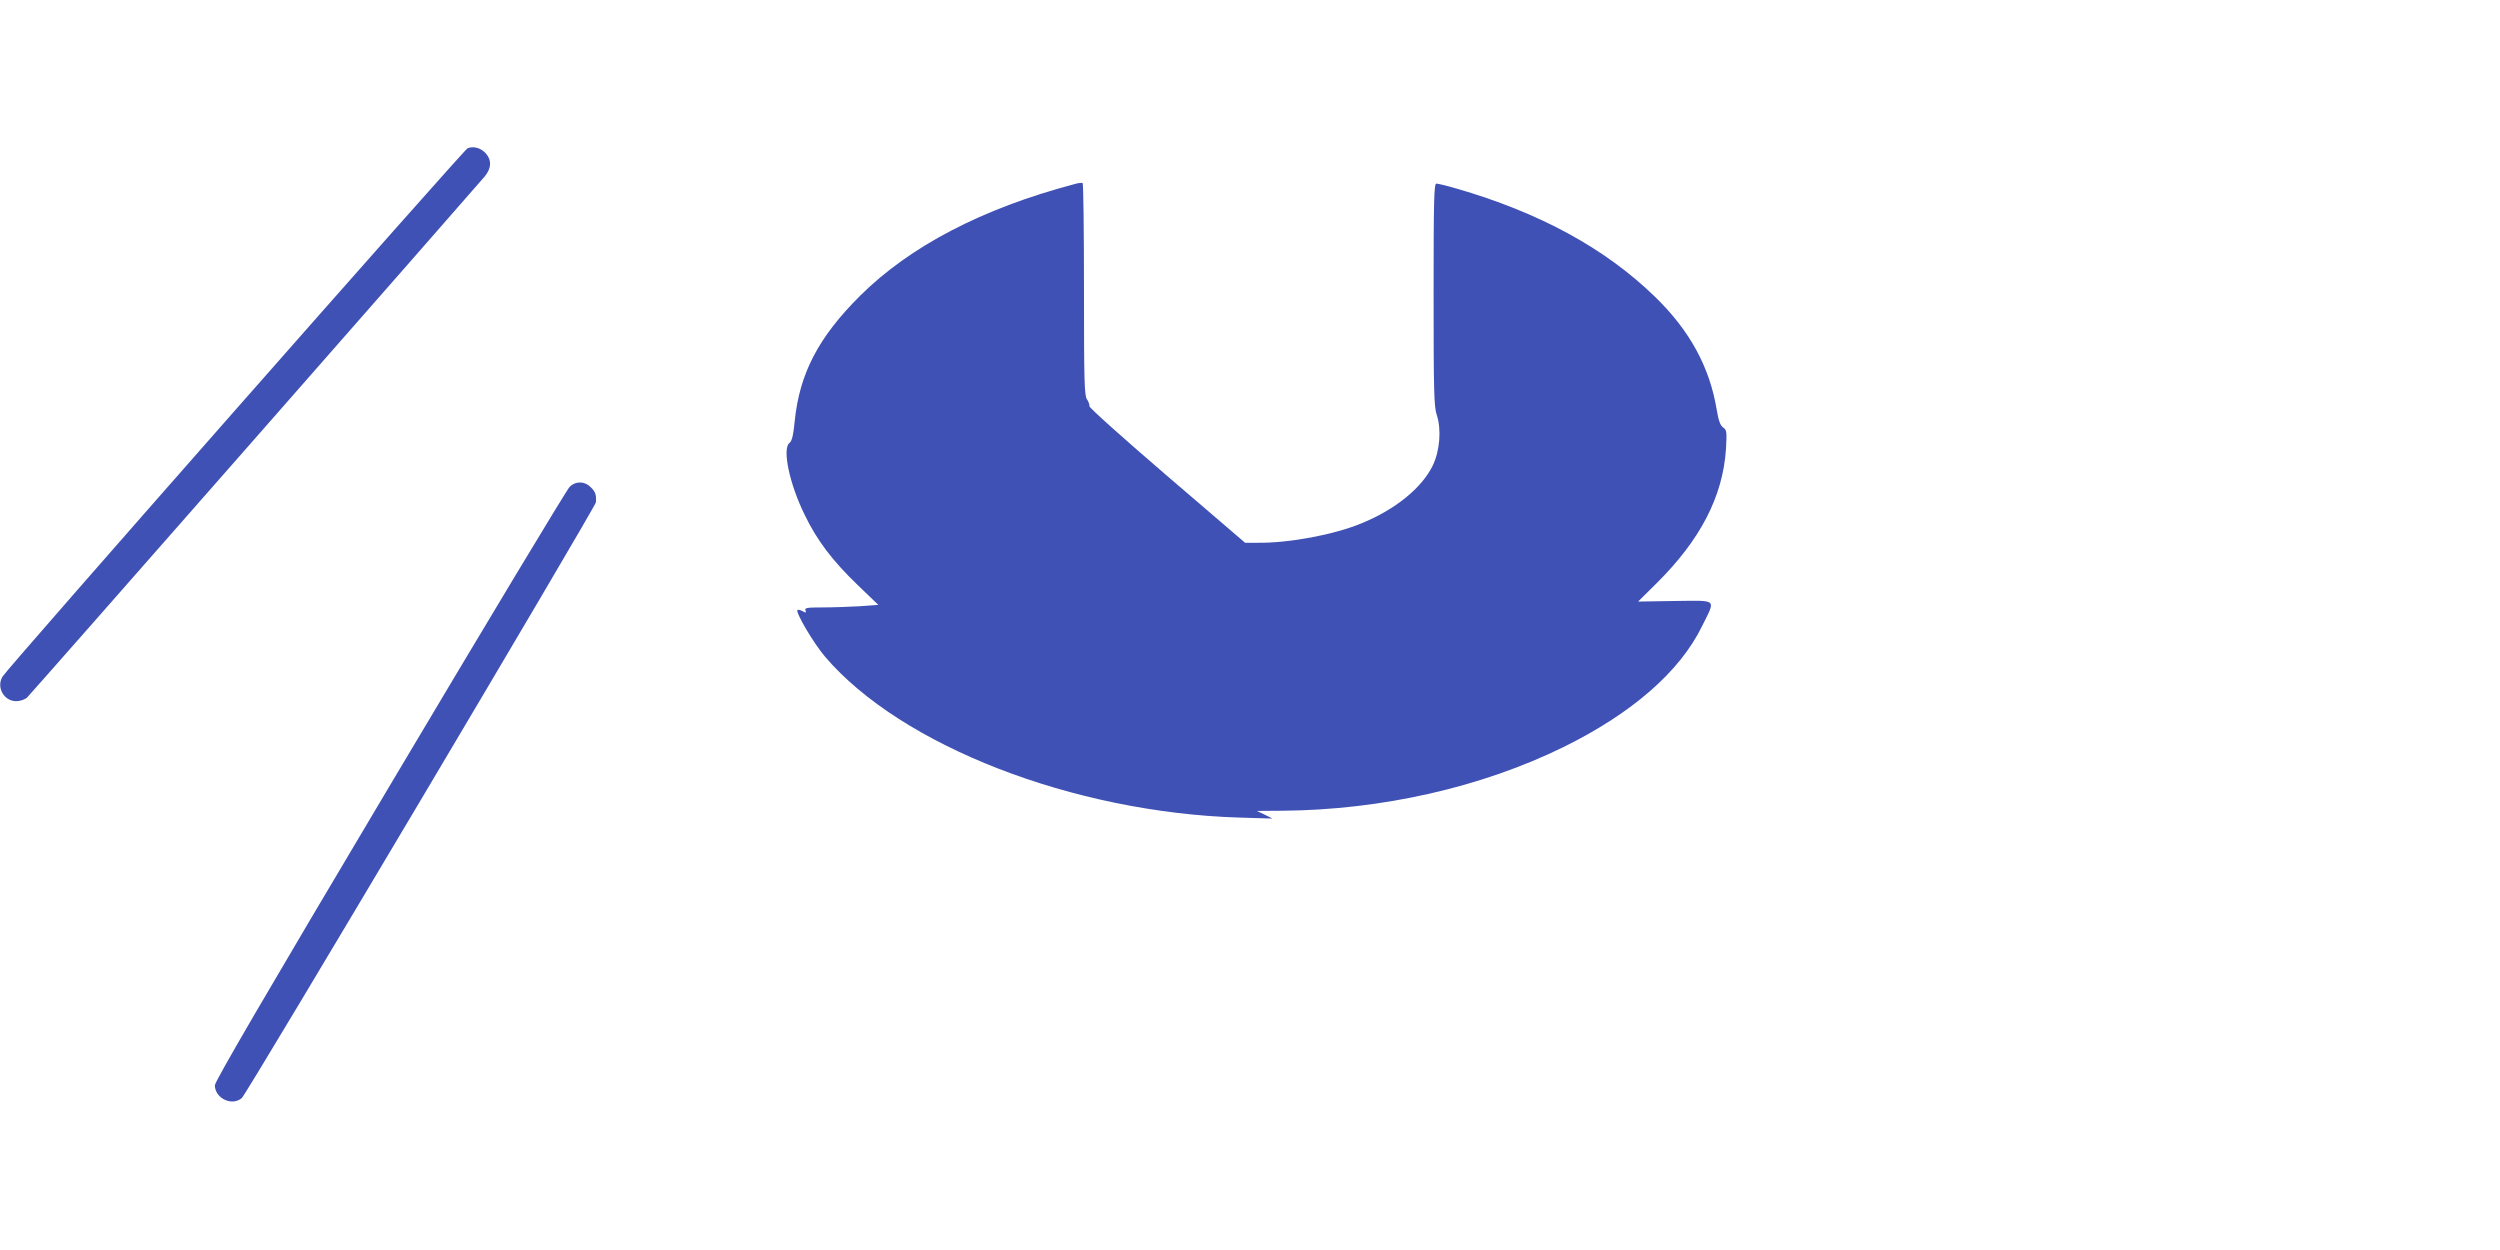<?xml version="1.0" standalone="no"?>
<!DOCTYPE svg PUBLIC "-//W3C//DTD SVG 20010904//EN"
 "http://www.w3.org/TR/2001/REC-SVG-20010904/DTD/svg10.dtd">
<svg version="1.0" xmlns="http://www.w3.org/2000/svg"
 width="1280pt" height="640pt" viewBox="0 0 1280 640"
 preserveAspectRatio="xMidYMid meet">
<g transform="translate(0,640) scale(0.1,-0.1)"
fill="#3f51b5" stroke="none">
<path d="M2394 5641 c-20 -9 -2356 -2662 -2381 -2705 -33 -55 7 -126 70 -126
19 0 44 8 55 18 17 15 2273 2585 2345 2670 33 41 35 82 5 116 -26 29 -63 39
-94 27z"/>
<path d="M5500 5457 c-472 -125 -841 -318 -1096 -571 -214 -213 -310 -398
-335 -641 -7 -73 -14 -103 -27 -113 -38 -29 0 -210 78 -368 63 -131 142 -235
273 -361 l104 -100 -96 -7 c-53 -3 -138 -6 -190 -6 -79 0 -92 -2 -87 -15 5
-13 2 -14 -15 -4 -11 6 -23 8 -26 6 -11 -12 83 -171 141 -239 389 -456 1270
-798 2121 -824 l170 -5 -40 20 -40 19 130 1 c509 4 1020 120 1440 326 351 173
596 386 710 620 70 142 82 130 -139 128 l-189 -3 94 93 c225 223 340 445 356
688 5 88 4 97 -14 110 -15 10 -24 35 -33 89 -36 220 -138 408 -319 583 -255
247 -590 429 -1015 552 -48 14 -94 25 -102 25 -12 0 -14 -90 -14 -568 0 -496
2 -574 16 -616 25 -74 16 -186 -21 -261 -57 -115 -192 -224 -363 -294 -142
-59 -373 -102 -534 -100 l-63 0 -400 343 c-220 189 -399 349 -397 356 1 7 -4
23 -13 36 -13 20 -15 94 -15 563 0 297 -3 542 -7 544 -5 2 -24 0 -43 -6z"/>
<path d="M2917 3908 c-14 -13 -428 -701 -921 -1530 -633 -1064 -896 -1515
-896 -1535 1 -67 88 -108 138 -65 25 20 1810 3025 1813 3050 3 37 -2 54 -26
77 -31 32 -76 33 -108 3z"/>
</g>
</svg>
